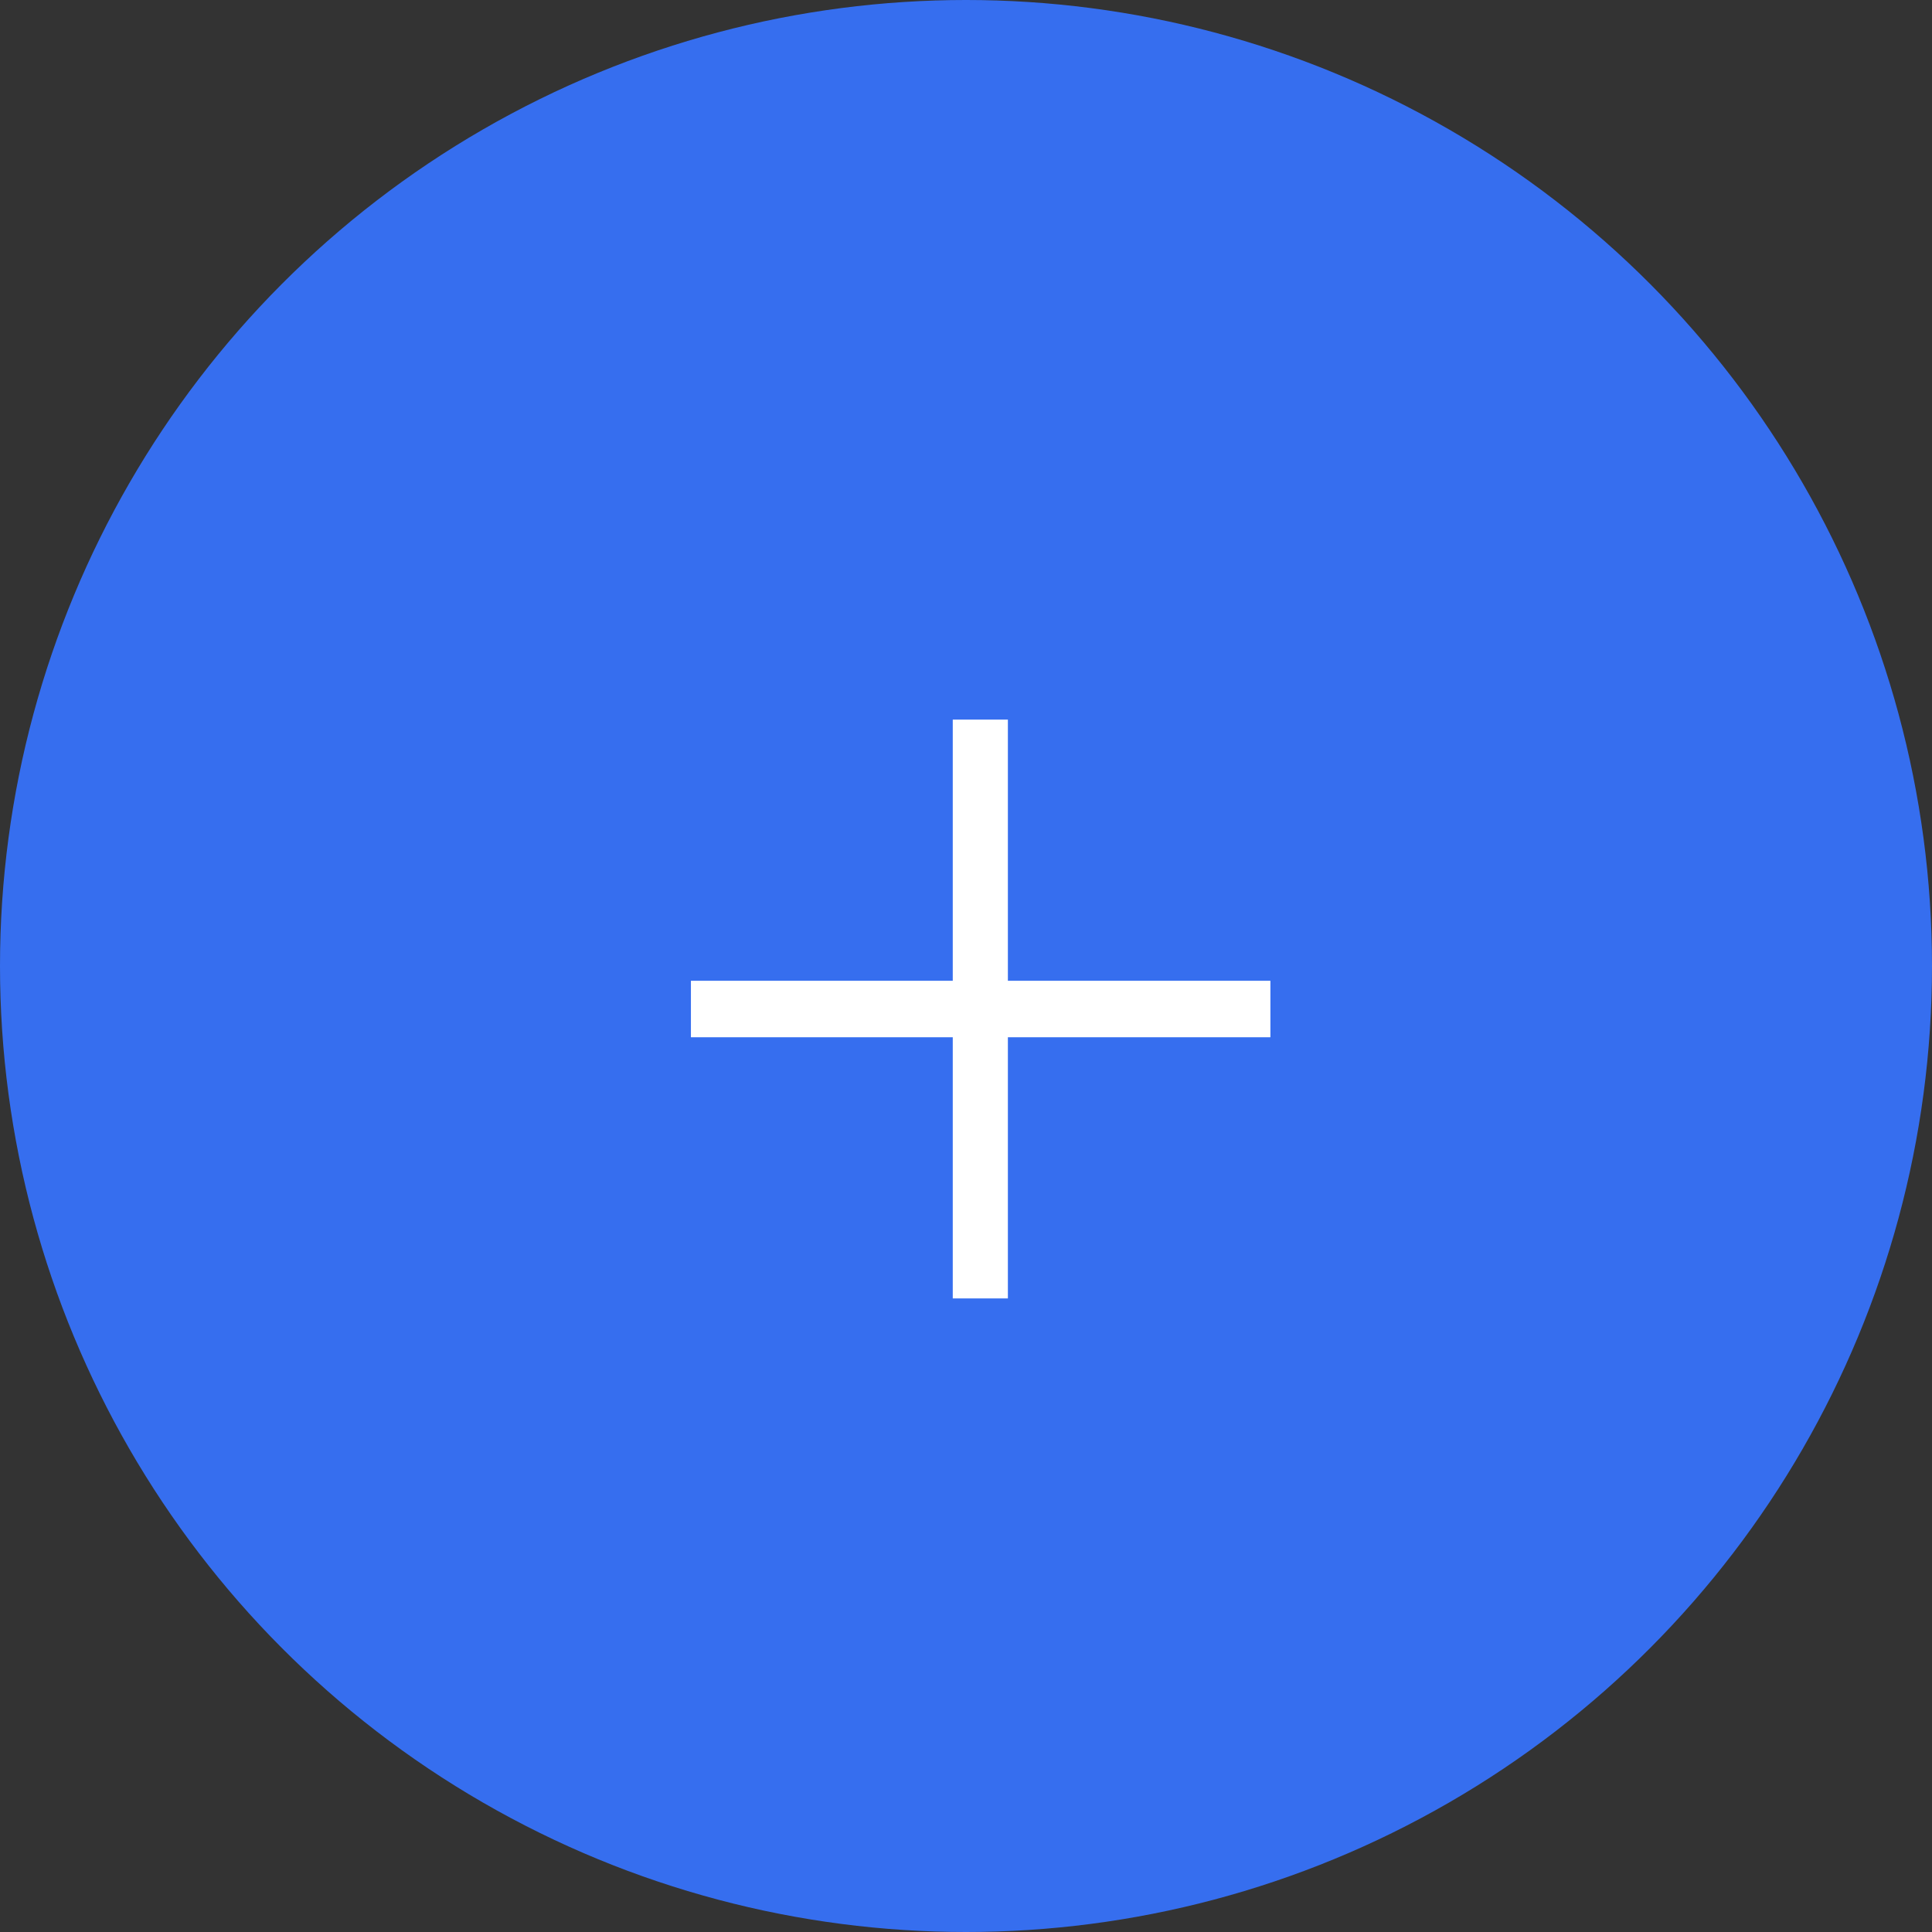 <svg width="34" height="34" viewBox="0 0 34 34" fill="none" xmlns="http://www.w3.org/2000/svg">
<rect x="0" y="0" width="34" height="34" fill="#333333" stroke="none"/>
<circle cx="17" cy="17" r="17" fill="#366EEF"/>
<path d="M16.767 22.85V12.664H17.737V22.85H16.767ZM12.159 18.254V17.26H22.357V18.254H12.159Z" fill="white"/>
</svg>
